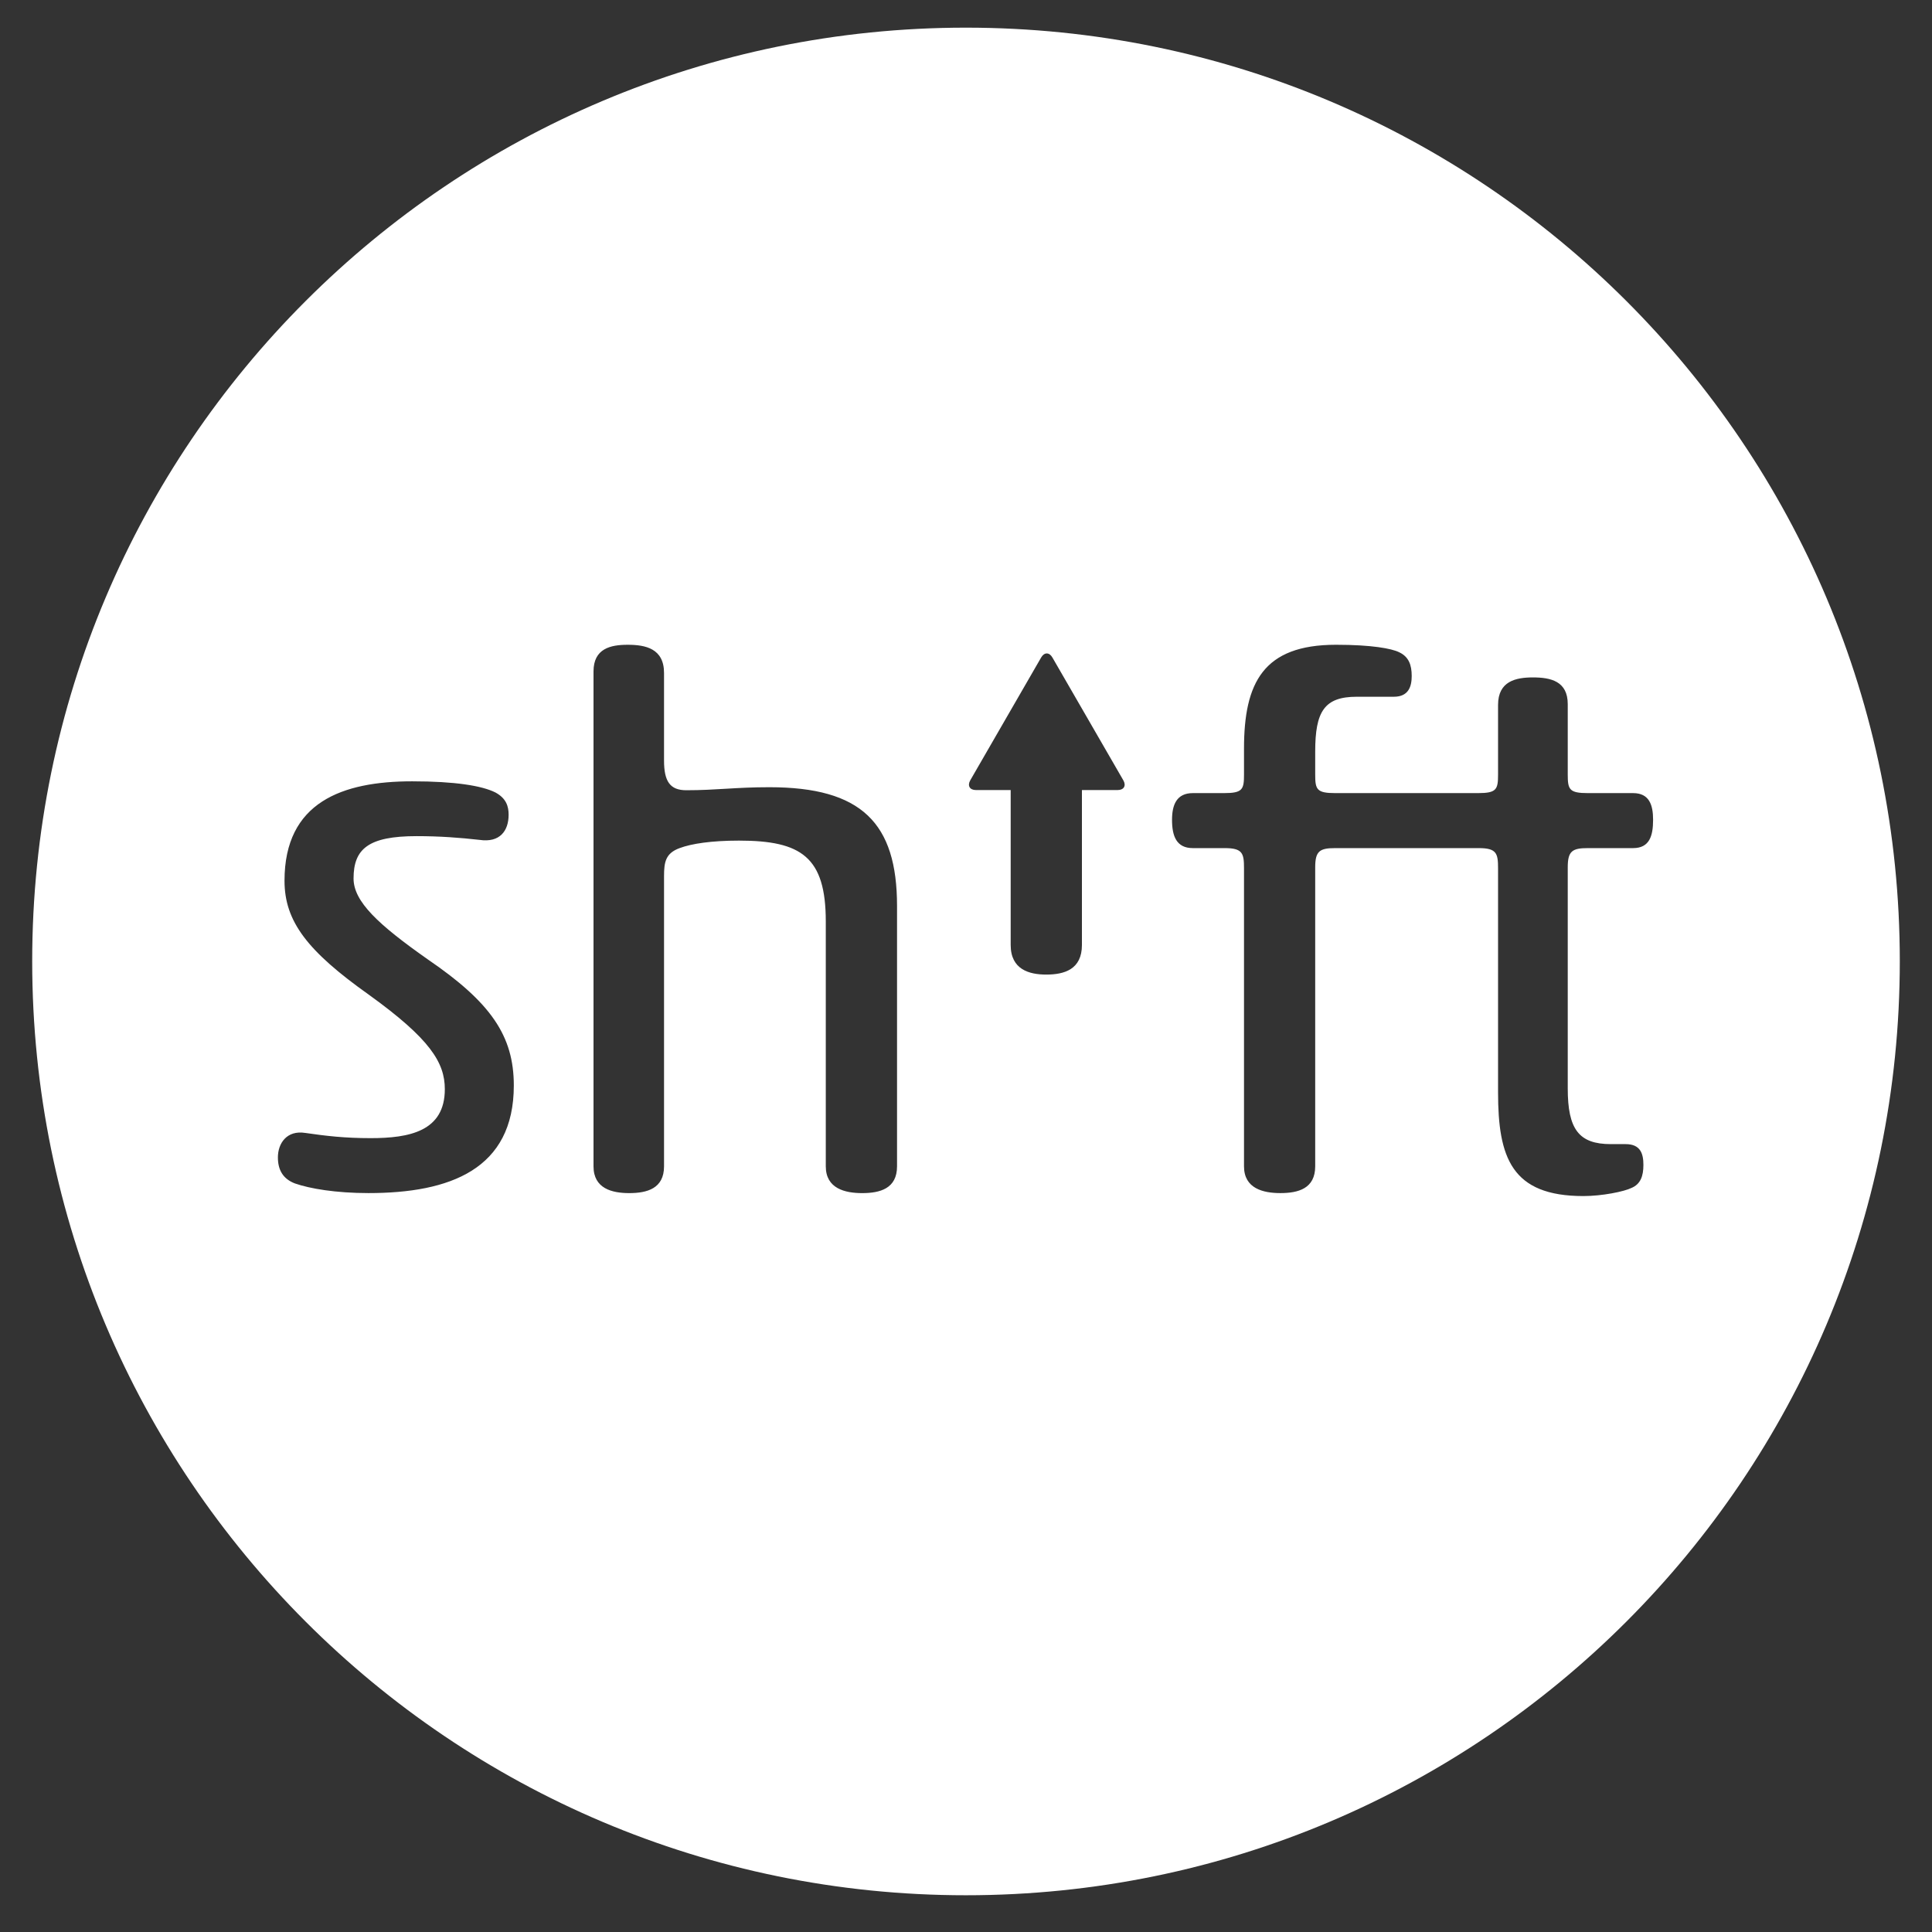 <?xml version="1.0" encoding="utf-8"?>
<!-- Generator: Adobe Illustrator 14.0.0, SVG Export Plug-In . SVG Version: 6.00 Build 43363)  -->
<!DOCTYPE svg PUBLIC "-//W3C//DTD SVG 1.1//EN" "http://www.w3.org/Graphics/SVG/1.1/DTD/svg11.dtd">
<svg version="1.1" id="Ebene_1" xmlns="http://www.w3.org/2000/svg" xmlns:xlink="http://www.w3.org/1999/xlink" x="0px" y="0px"
	 width="425.197px" height="425.197px" viewBox="0 0 425.197 425.197" enable-background="new 0 0 425.197 425.197"
	 xml:space="preserve">
<rect x="0" y="0" width="425.197" height="425.197" fill="#333333" stroke="none"/>
<rect x="771.849" y="433.099" fill="#D1CCC4" width="29" height="28.901"/>
<path fill="#FFFFFF" d="M212.566,6.086c-113.48,0-205.48,91.93-205.48,205.457c0,113.511,92,205.567,205.48,205.567
	c113.592,0,205.544-92.056,205.544-205.567C418.11,98.016,326.158,6.086,212.566,6.086z M81.084,262.575
	c-7.198,0-12.91-0.981-16.183-2.124c-2.61-1.002-3.741-2.958-3.741-5.731c0-3.095,1.957-6.031,6.036-5.382
	c4.572,0.663,8.66,1.145,14.369,1.145c8.497,0,16.333-1.477,16.333-10.775c0-5.874-3.27-11.086-16.664-20.749
	c-13.552-9.614-18.618-16.149-18.618-25.126c0-17.309,12.745-21.88,28.093-21.88c9.463,0,15.348,0.972,18.302,2.444
	c2.434,1.303,2.927,3.105,2.927,4.903c0,3.574-1.956,6.196-6.375,5.543c-4.399-0.494-8.819-0.825-13.876-0.825
	c-10.604,0-13.876,2.793-13.876,9.315c0,5.078,5.392,10.121,16.339,17.809c13.863,9.475,18.932,16.805,18.932,27.755
	C113.083,257.339,99.035,262.575,81.084,262.575z M197.42,256.693c0,4.895-3.747,5.889-7.673,5.889
	c-3.753,0-8.007-0.994-8.007-5.889v-53.891c0-14.205-5.385-17.799-19.107-17.799c-6.028,0-10.448,0.666-13.063,1.651
	c-3.104,1.136-3.429,3.08-3.429,6.196v63.842c0,4.895-3.746,5.889-7.666,5.889c-3.766,0-7.854-0.994-7.854-5.889V147.778
	c0-5.05,3.753-5.875,7.513-5.875c3.935,0,8.007,0.825,8.007,6.208v19.265c0,4.578,1.307,6.541,4.897,6.541
	c6.705,0,10.782-0.666,18.283-0.666c20.257,0,28.1,7.847,28.1,26.14V256.693z M245.979,173.875h-7.867v34.091
	c0,5.423-3.926,6.52-7.852,6.52c-3.741,0-7.828-1.097-7.828-6.52v-34.091h-7.653c-1.364,0-1.916-0.966-1.244-2.142l15.607-27.037
	c0.677-1.179,1.793-1.179,2.467,0l15.616,27.037C247.902,172.91,247.352,173.875,245.979,173.875z M354.521,251.801h3.262
	c3.263,0,3.9,2.112,3.9,4.582c0,2.45-0.638,4.216-2.602,5.049c-1.637,0.818-6.525,1.799-10.606,1.799
	c-15.856,0-18.782-8.511-18.782-22.854v-49.32c0-3.261-0.338-4.405-4.256-4.405h-7.676h-23.898c-3.426,0-4.413,0.646-4.413,4.227
	v65.808c0,4.907-3.743,5.889-7.669,5.889c-3.743,0-8-0.981-8-5.889v-65.63c0-3.261-0.319-4.405-4.244-4.405h-7.018
	c-3.601,0-4.578-2.623-4.578-6.229c0-3.252,0.978-5.875,4.578-5.875h6.849c4.094,0,4.413-0.799,4.413-4.067v-5.716
	c0-14.533,4.257-22.864,20.258-22.864c7.832,0,12.23,0.826,13.869,1.638c2.119,0.978,2.781,2.781,2.781,5.23
	c0,2.275-0.662,4.572-3.926,4.572h-8.161c-7.177,0-9.152,3.272-9.152,12.083v5.057c0,3.269,0.338,4.067,4.413,4.067h23.898h7.519
	c4.075,0,4.413-0.799,4.413-4.067v-15.336c0-5.232,3.913-6.057,7.671-6.057c3.917,0,7.667,0.825,7.667,5.875v15.519
	c0,3.269,0.338,4.067,4.434,4.067h9.949c3.574,0,4.4,2.622,4.4,5.875c0,3.606-0.826,6.229-4.4,6.229h-9.949
	c-3.438,0-4.434,0.646-4.434,4.227v48.654C345.03,248.532,347.475,251.801,354.521,251.801z"/>
</svg>
